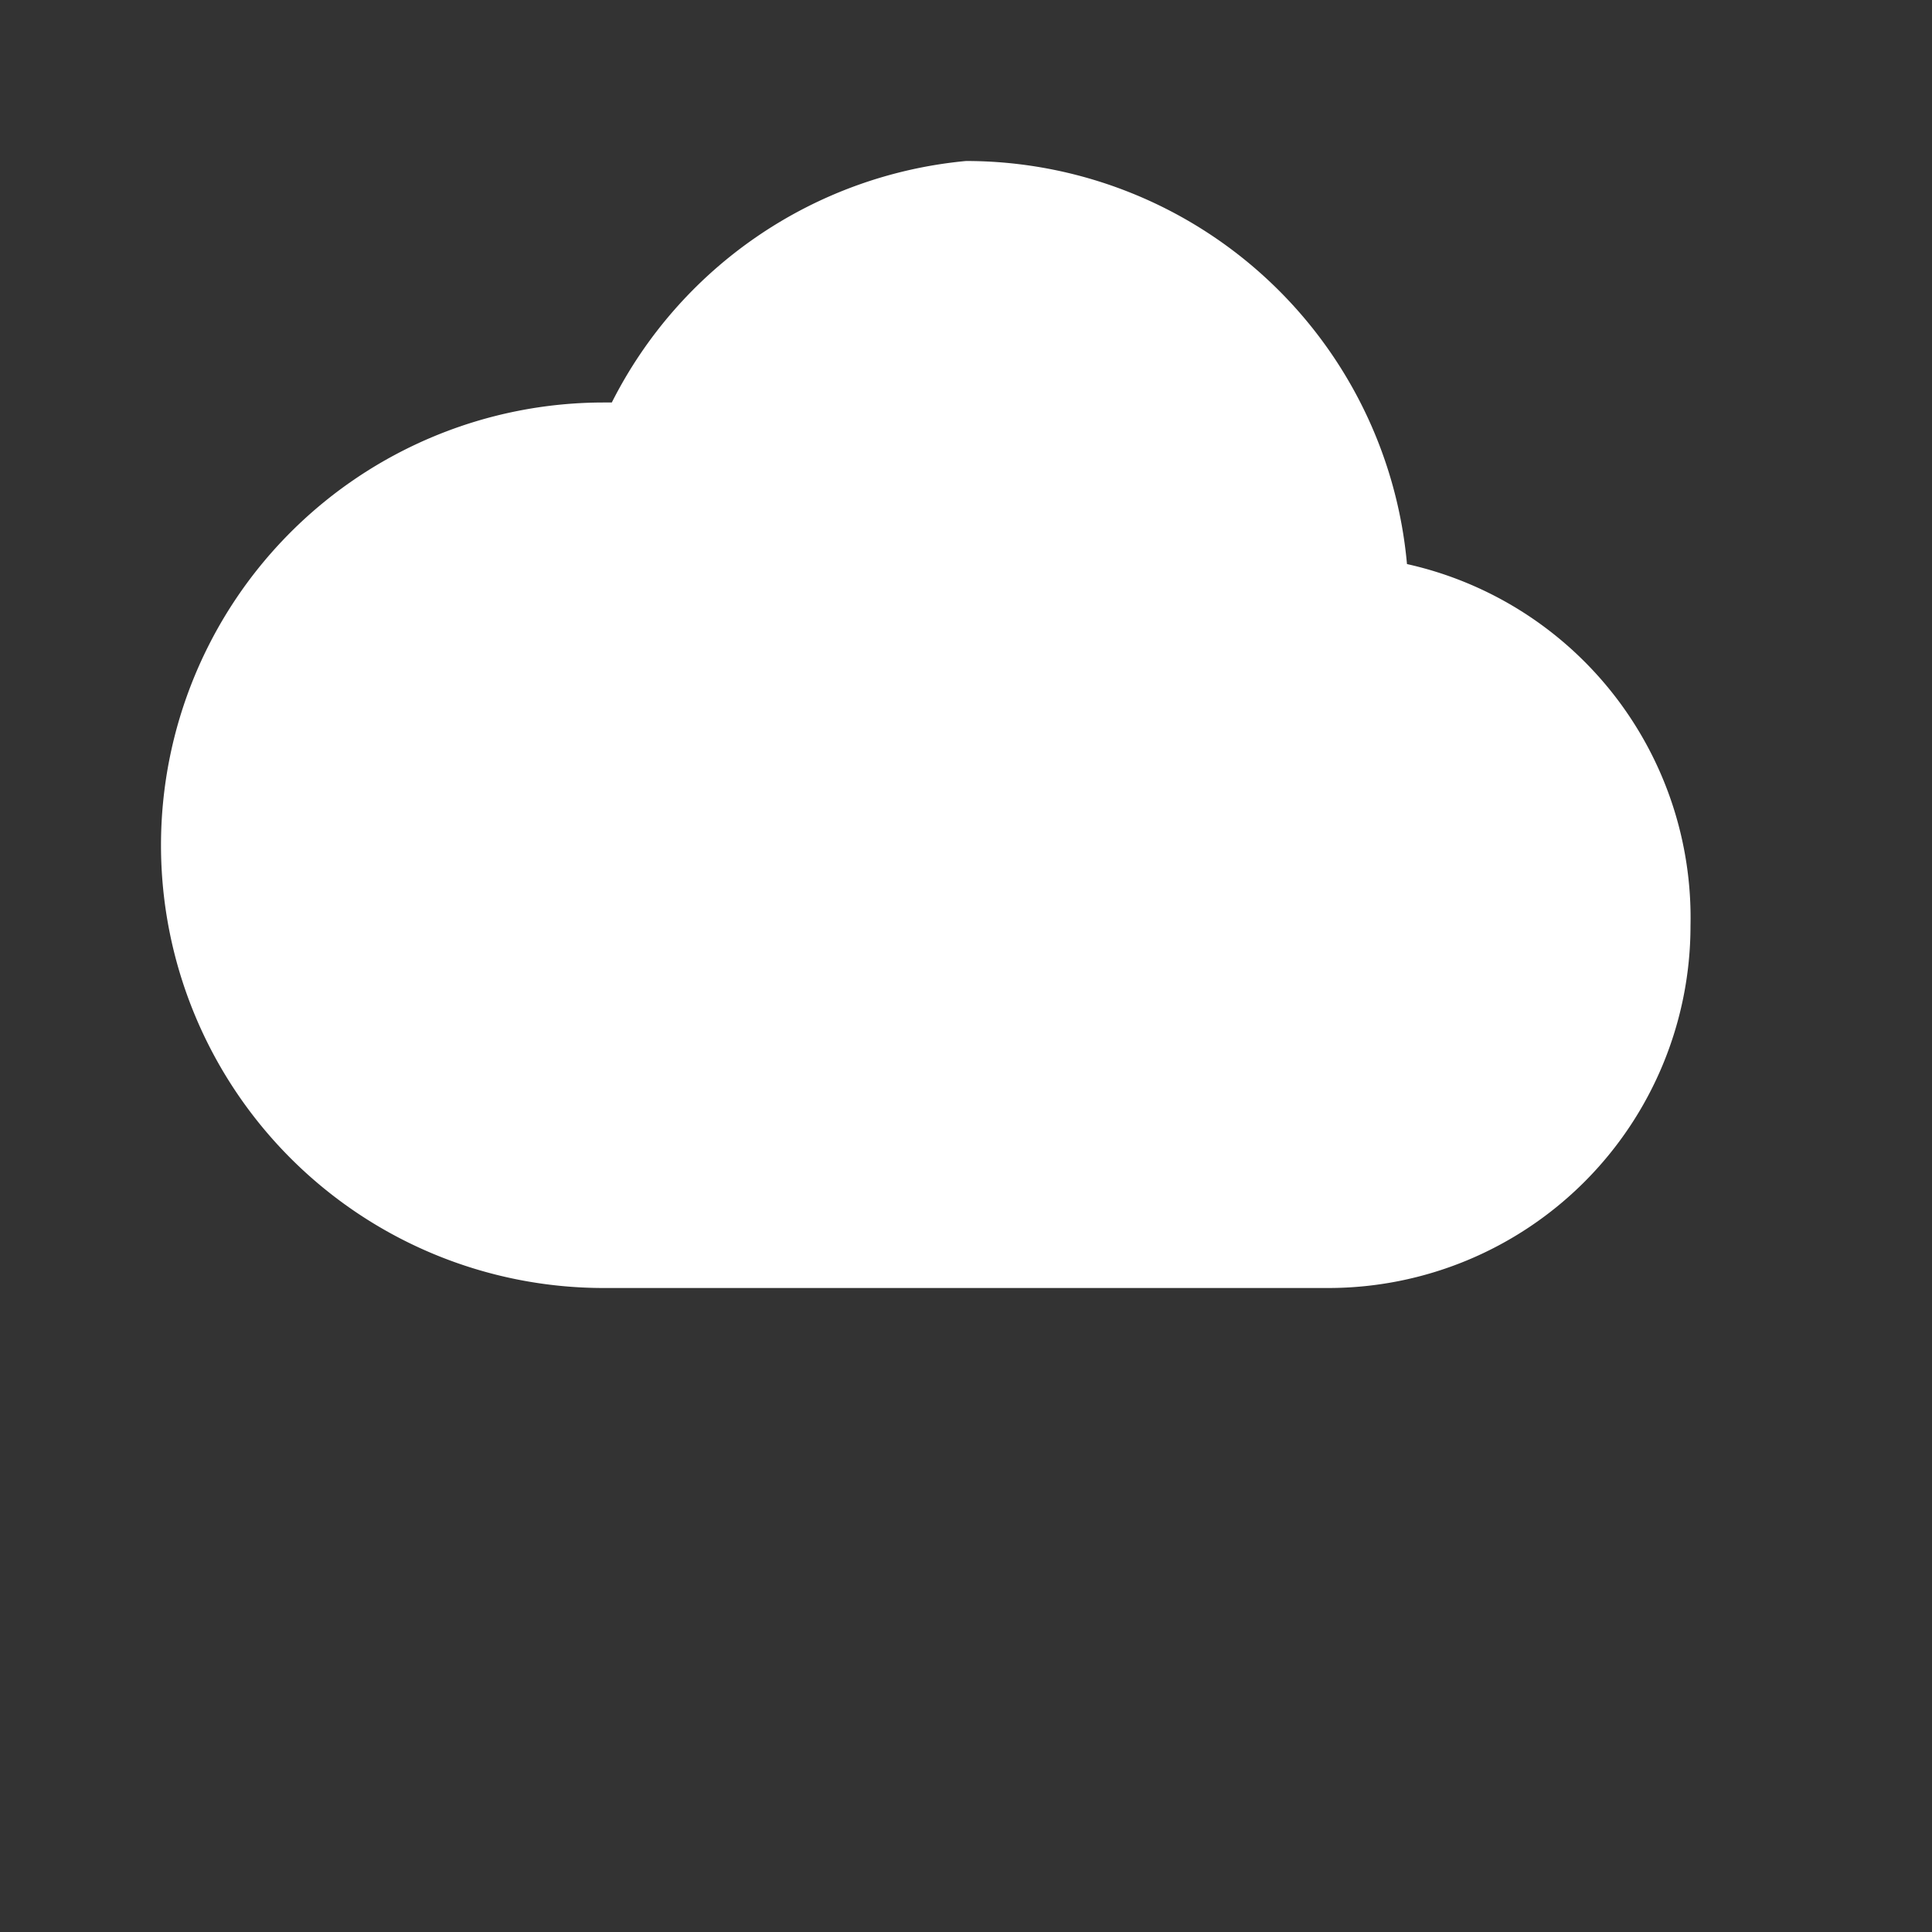 <svg xmlns="http://www.w3.org/2000/svg" width="48" height="48" fill="#ffffff" viewBox="0 0 24 24"><rect x="0" y="0" width="24" height="24" fill="#333333" stroke="none"/><path d="M12 2a5.5 5.5 0 0 1 5.478 5.007A4.502 4.502 0 0 1 21 11.5a4.5 4.5 0 0 1-4.5 4.5H7.5A5.5 5.5 0 0 1 7.5 5h.1A5.502 5.502 0 0 1 12 2Z"/></svg>